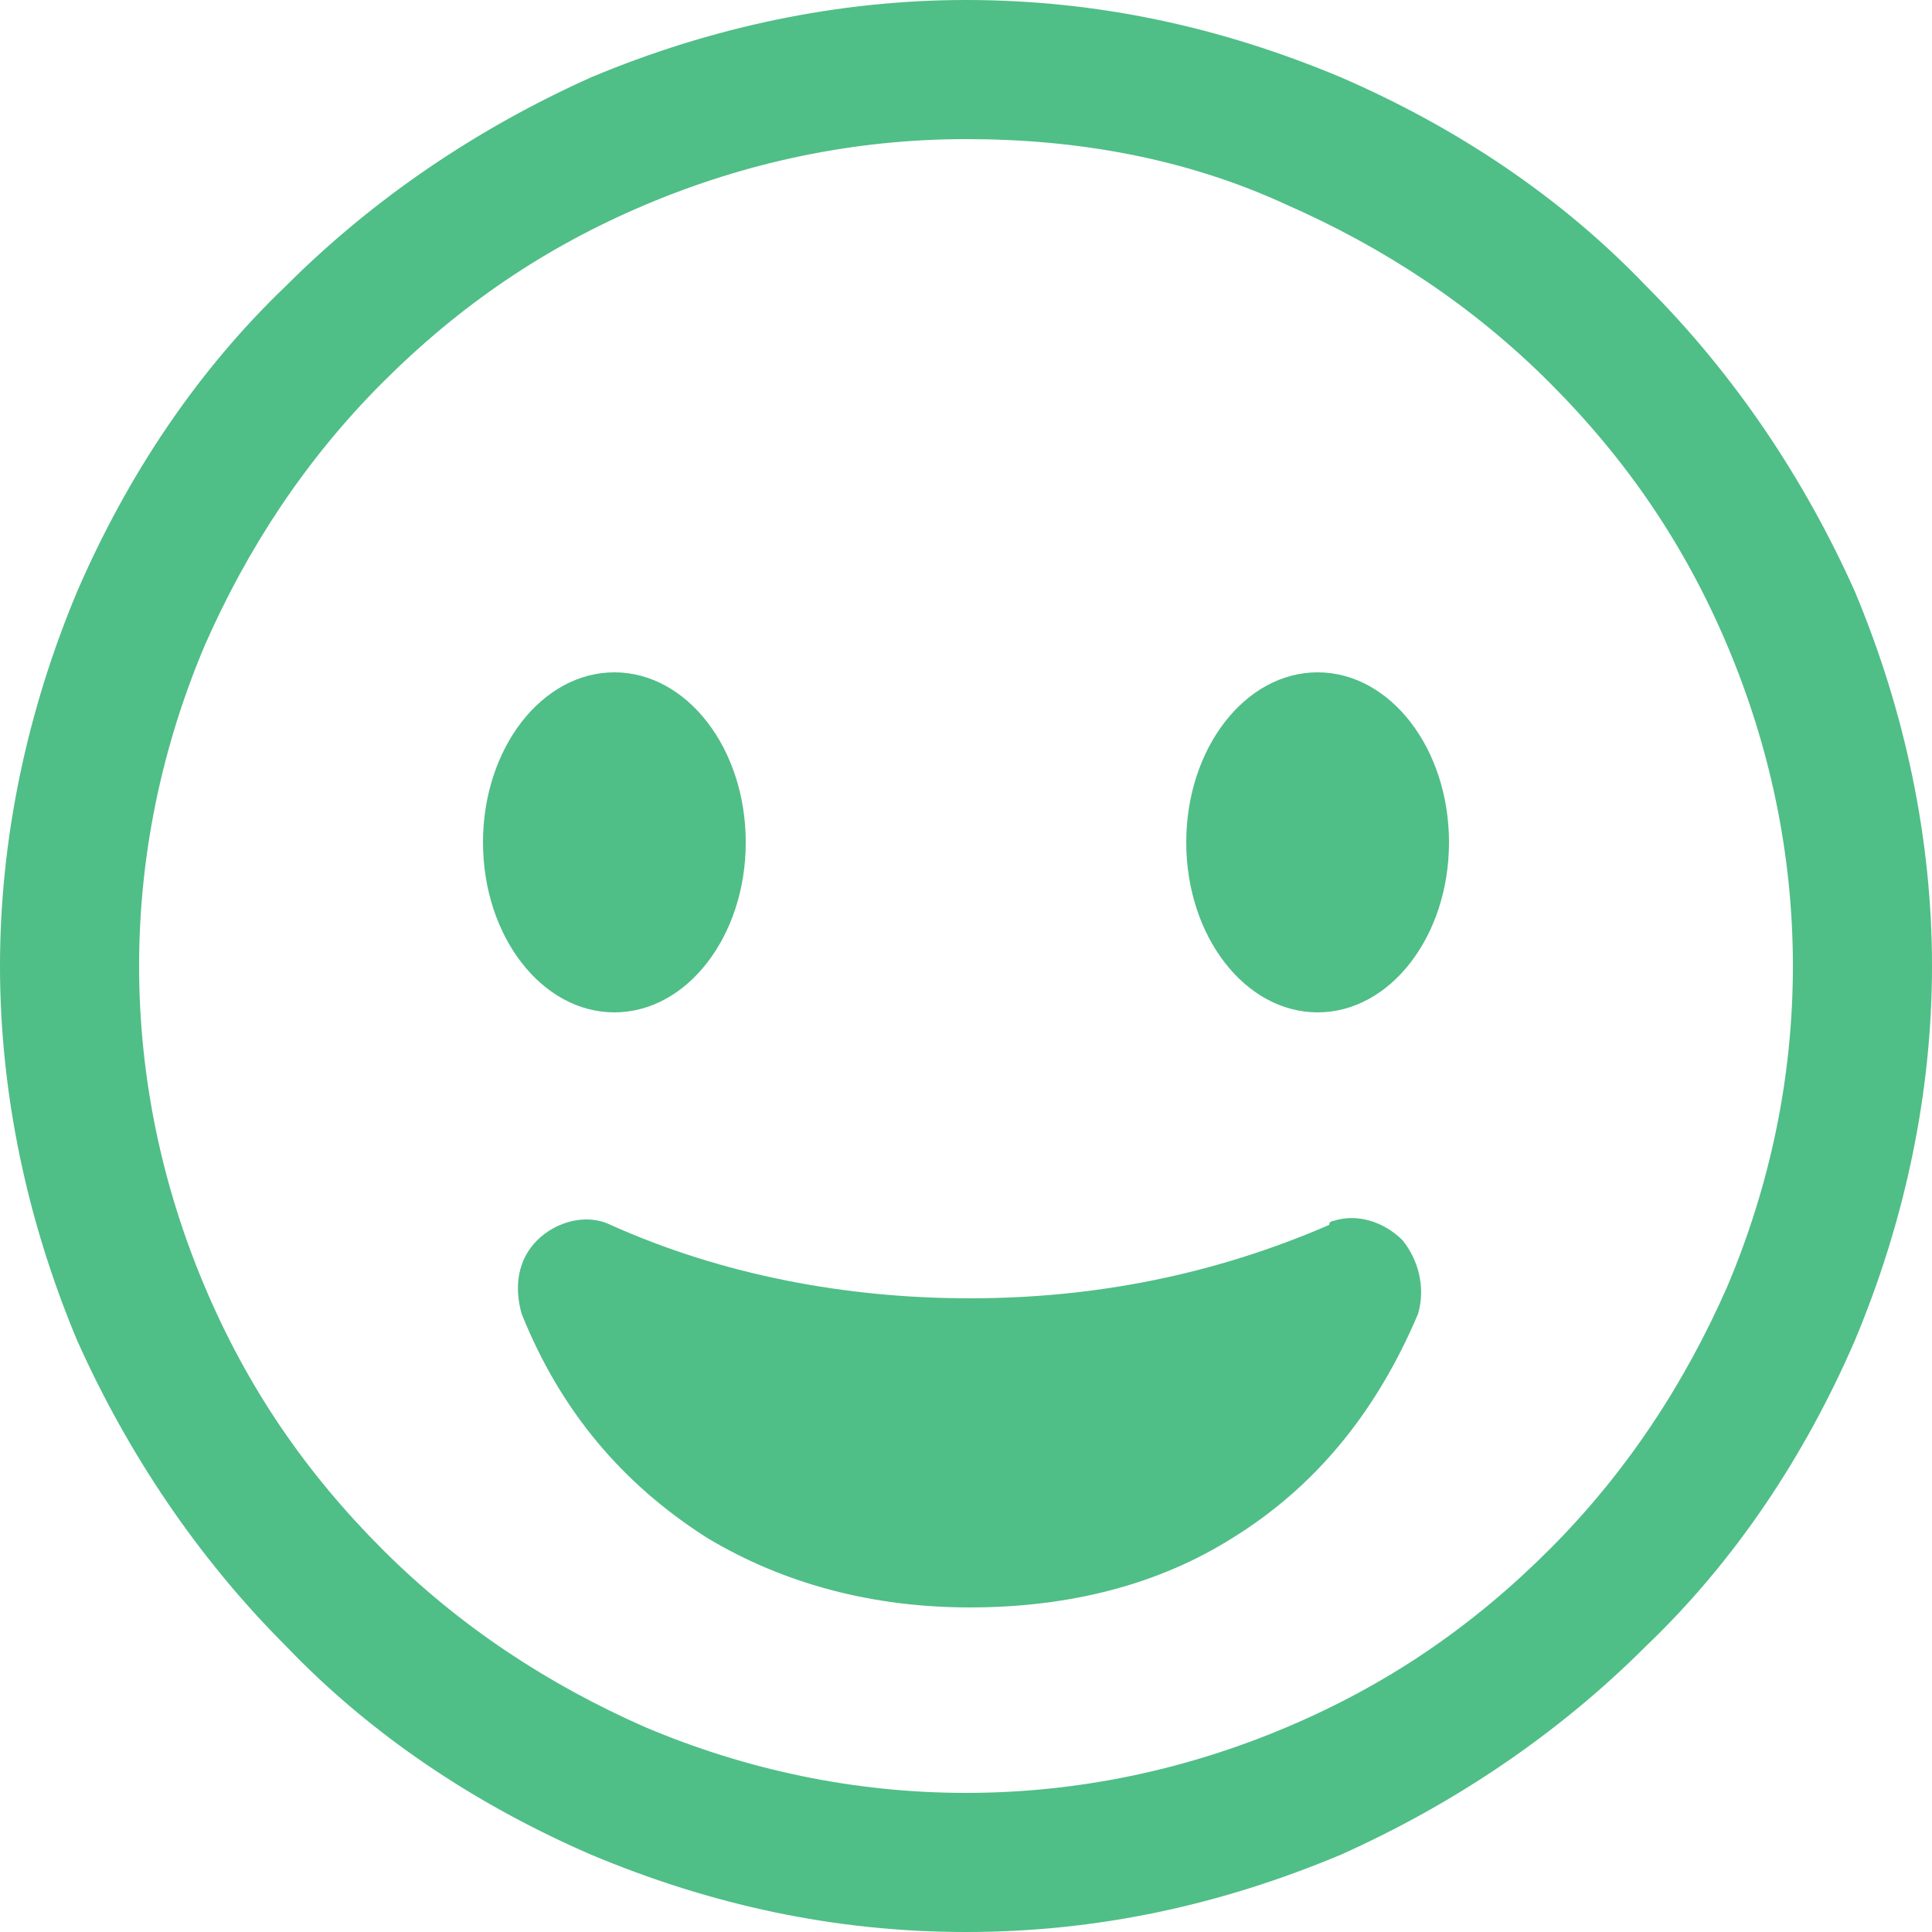 <?xml version="1.0" encoding="utf-8"?>
<!-- Generator: Adobe Illustrator 26.2.1, SVG Export Plug-In . SVG Version: 6.00 Build 0)  -->
<svg version="1.1" id="Calque_1" xmlns="http://www.w3.org/2000/svg" xmlns:xlink="http://www.w3.org/1999/xlink" x="0px" y="0px"
	 viewBox="0 0 50 50" style="enable-background:new 0 0 50 50;" xml:space="preserve">
<style type="text/css">
	.st0{fill:#50BE87;}
</style>
<g>
	<g>
		<path class="st0" d="M25,50c-3.4,0-6.6-0.7-9.7-2c-3-1.3-5.7-3.1-7.9-5.4c-2.3-2.3-4.1-5-5.4-7.9c-1.3-3.1-2-6.4-2-9.7
			s0.7-6.6,2-9.7c1.3-3,3.1-5.7,5.4-7.9c2.3-2.3,5-4.1,7.9-5.4c3.1-1.3,6.4-2,9.7-2c3.4,0,6.6,0.7,9.7,2c3,1.3,5.7,3.1,7.9,5.4
			c2.3,2.3,4.1,5,5.4,7.9c1.3,3.1,2,6.4,2,9.7s-0.7,6.6-2,9.7c-1.3,3-3.1,5.7-5.4,7.9c-2.3,2.3-5,4.1-7.9,5.4
			C31.6,49.3,28.4,50,25,50z M25,3.6c-2.9,0-5.7,0.6-8.3,1.7c-2.6,1.1-4.8,2.6-6.8,4.6c-2,2-3.5,4.3-4.6,6.8
			c-1.1,2.6-1.7,5.4-1.7,8.3s0.6,5.7,1.7,8.3c1.1,2.6,2.6,4.8,4.6,6.8c2,2,4.3,3.5,6.8,4.6c2.6,1.1,5.4,1.7,8.3,1.7
			c2.9,0,5.7-0.6,8.3-1.7c2.6-1.1,4.8-2.6,6.8-4.6c2-2,3.5-4.3,4.6-6.8c1.1-2.6,1.7-5.4,1.7-8.3s-0.6-5.7-1.7-8.3
			c-1.1-2.6-2.6-4.8-4.6-6.8c-2-2-4.3-3.5-6.8-4.6C30.7,4.1,27.9,3.6,25,3.6z"/>
	</g>
	<ellipse class="st0" cx="34.1" cy="21.8" rx="3.4" ry="4.4"/>
	<ellipse class="st0" cx="15.9" cy="21.8" rx="3.4" ry="4.4"/>
	<path class="st0" d="M36.3,32.1c-0.5-0.5-1.2-0.7-1.8-0.5c0,0-0.1,0-0.1,0.1c-3,1.3-6.1,1.9-9.3,1.9s-6.4-0.6-9.3-1.9
		c-0.6-0.3-1.4-0.1-1.9,0.4c-0.5,0.5-0.6,1.2-0.4,1.9c1,2.5,2.6,4.4,4.8,5.8c2,1.2,4.3,1.8,6.8,1.8c2.6,0,4.9-0.6,6.8-1.8
		c2.1-1.3,3.7-3.2,4.8-5.8C36.9,33.3,36.7,32.6,36.3,32.1z"/>
</g>
</svg>
